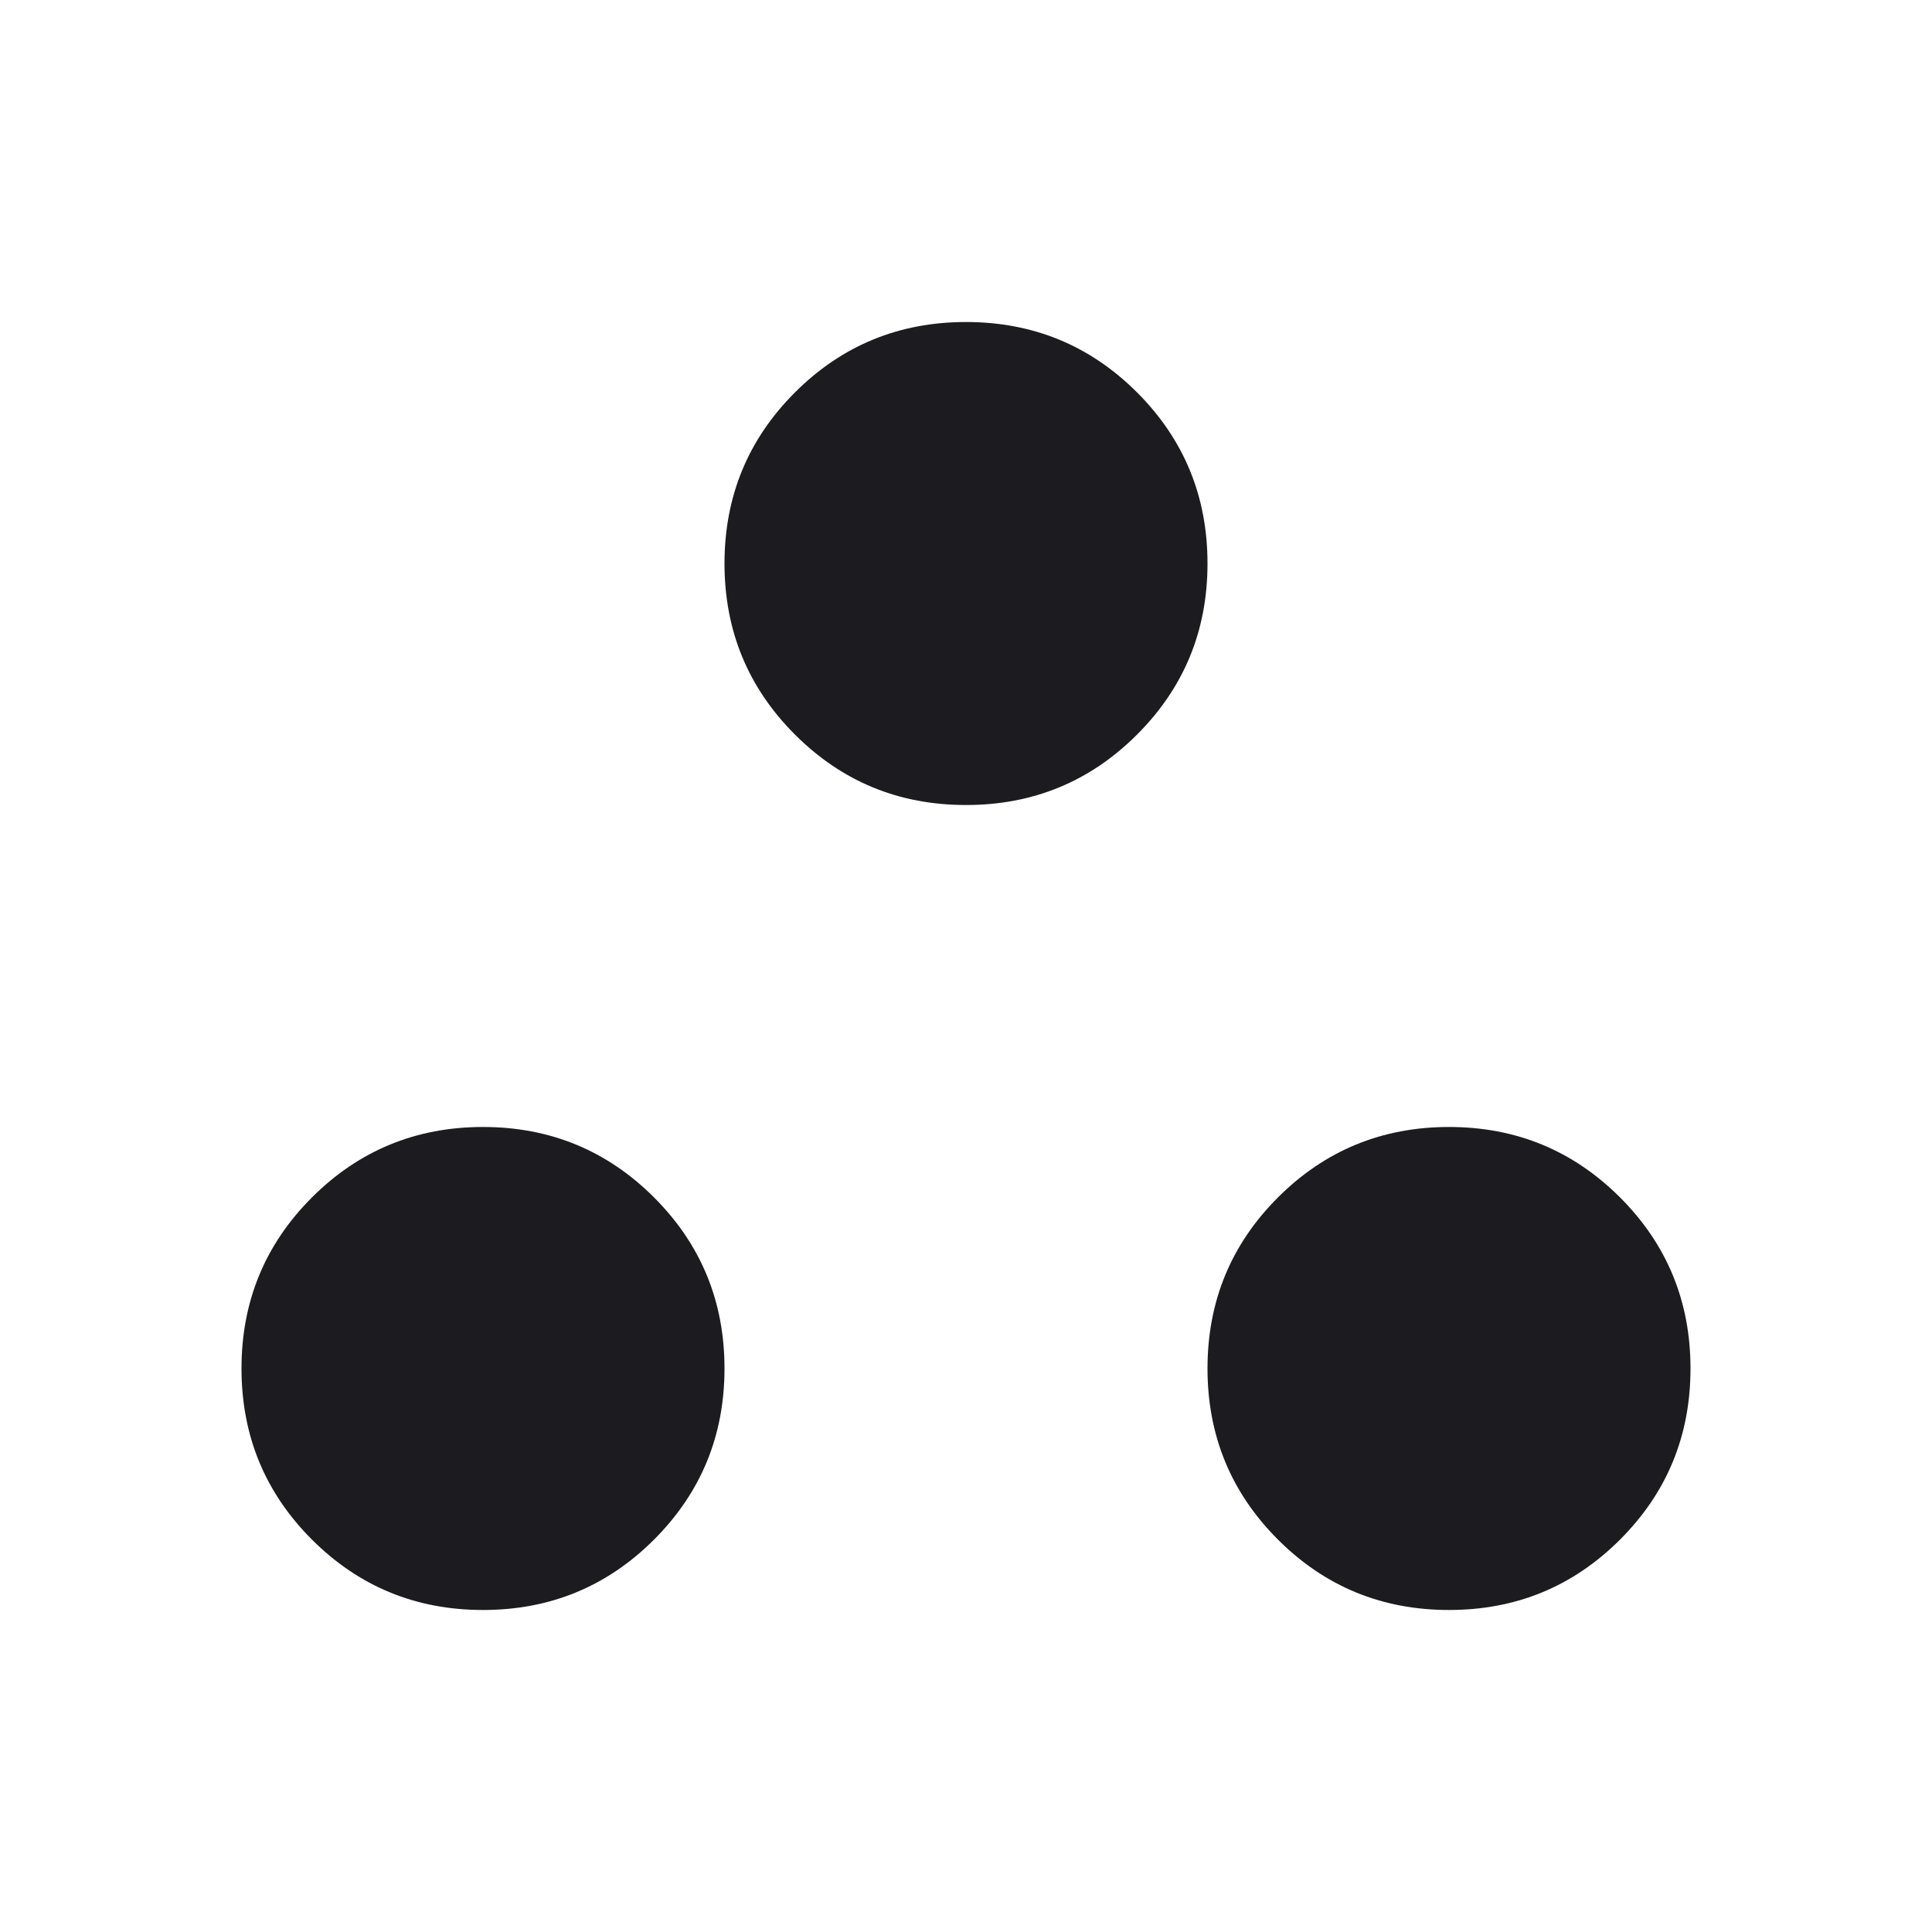 <?xml version="1.0" encoding="UTF-8"?>
<svg xmlns="http://www.w3.org/2000/svg" width="40" height="40" viewBox="0 0 40 40" fill="none">
  <mask id="mask0_25_445" style="mask-type:alpha" maskUnits="userSpaceOnUse" x="0" y="0" width="40" height="40">
    <rect width="40" height="40" fill="#D9D9D9"></rect>
  </mask>
  <g mask="url(#mask0_25_445)">
    <path d="M10 33.333C8.611 33.333 7.431 32.847 6.458 31.875C5.486 30.903 5 29.722 5 28.333C5 26.945 5.486 25.764 6.458 24.792C7.431 23.82 8.611 23.333 10 23.333C11.389 23.333 12.569 23.82 13.542 24.792C14.514 25.764 15 26.945 15 28.333C15 29.722 14.514 30.903 13.542 31.875C12.569 32.847 11.389 33.333 10 33.333ZM30 33.333C28.611 33.333 27.431 32.847 26.458 31.875C25.486 30.903 25 29.722 25 28.333C25 26.945 25.486 25.764 26.458 24.792C27.431 23.82 28.611 23.333 30 23.333C31.389 23.333 32.569 23.82 33.542 24.792C34.514 25.764 35 26.945 35 28.333C35 29.722 34.514 30.903 33.542 31.875C32.569 32.847 31.389 33.333 30 33.333ZM20 16.667C18.611 16.667 17.431 16.181 16.458 15.208C15.486 14.236 15 13.056 15 11.667C15 10.278 15.486 9.097 16.458 8.125C17.431 7.153 18.611 6.667 20 6.667C21.389 6.667 22.569 7.153 23.542 8.125C24.514 9.097 25 10.278 25 11.667C25 13.056 24.514 14.236 23.542 15.208C22.569 16.181 21.389 16.667 20 16.667Z" fill="#1C1B1F"></path>
  </g>
</svg>
